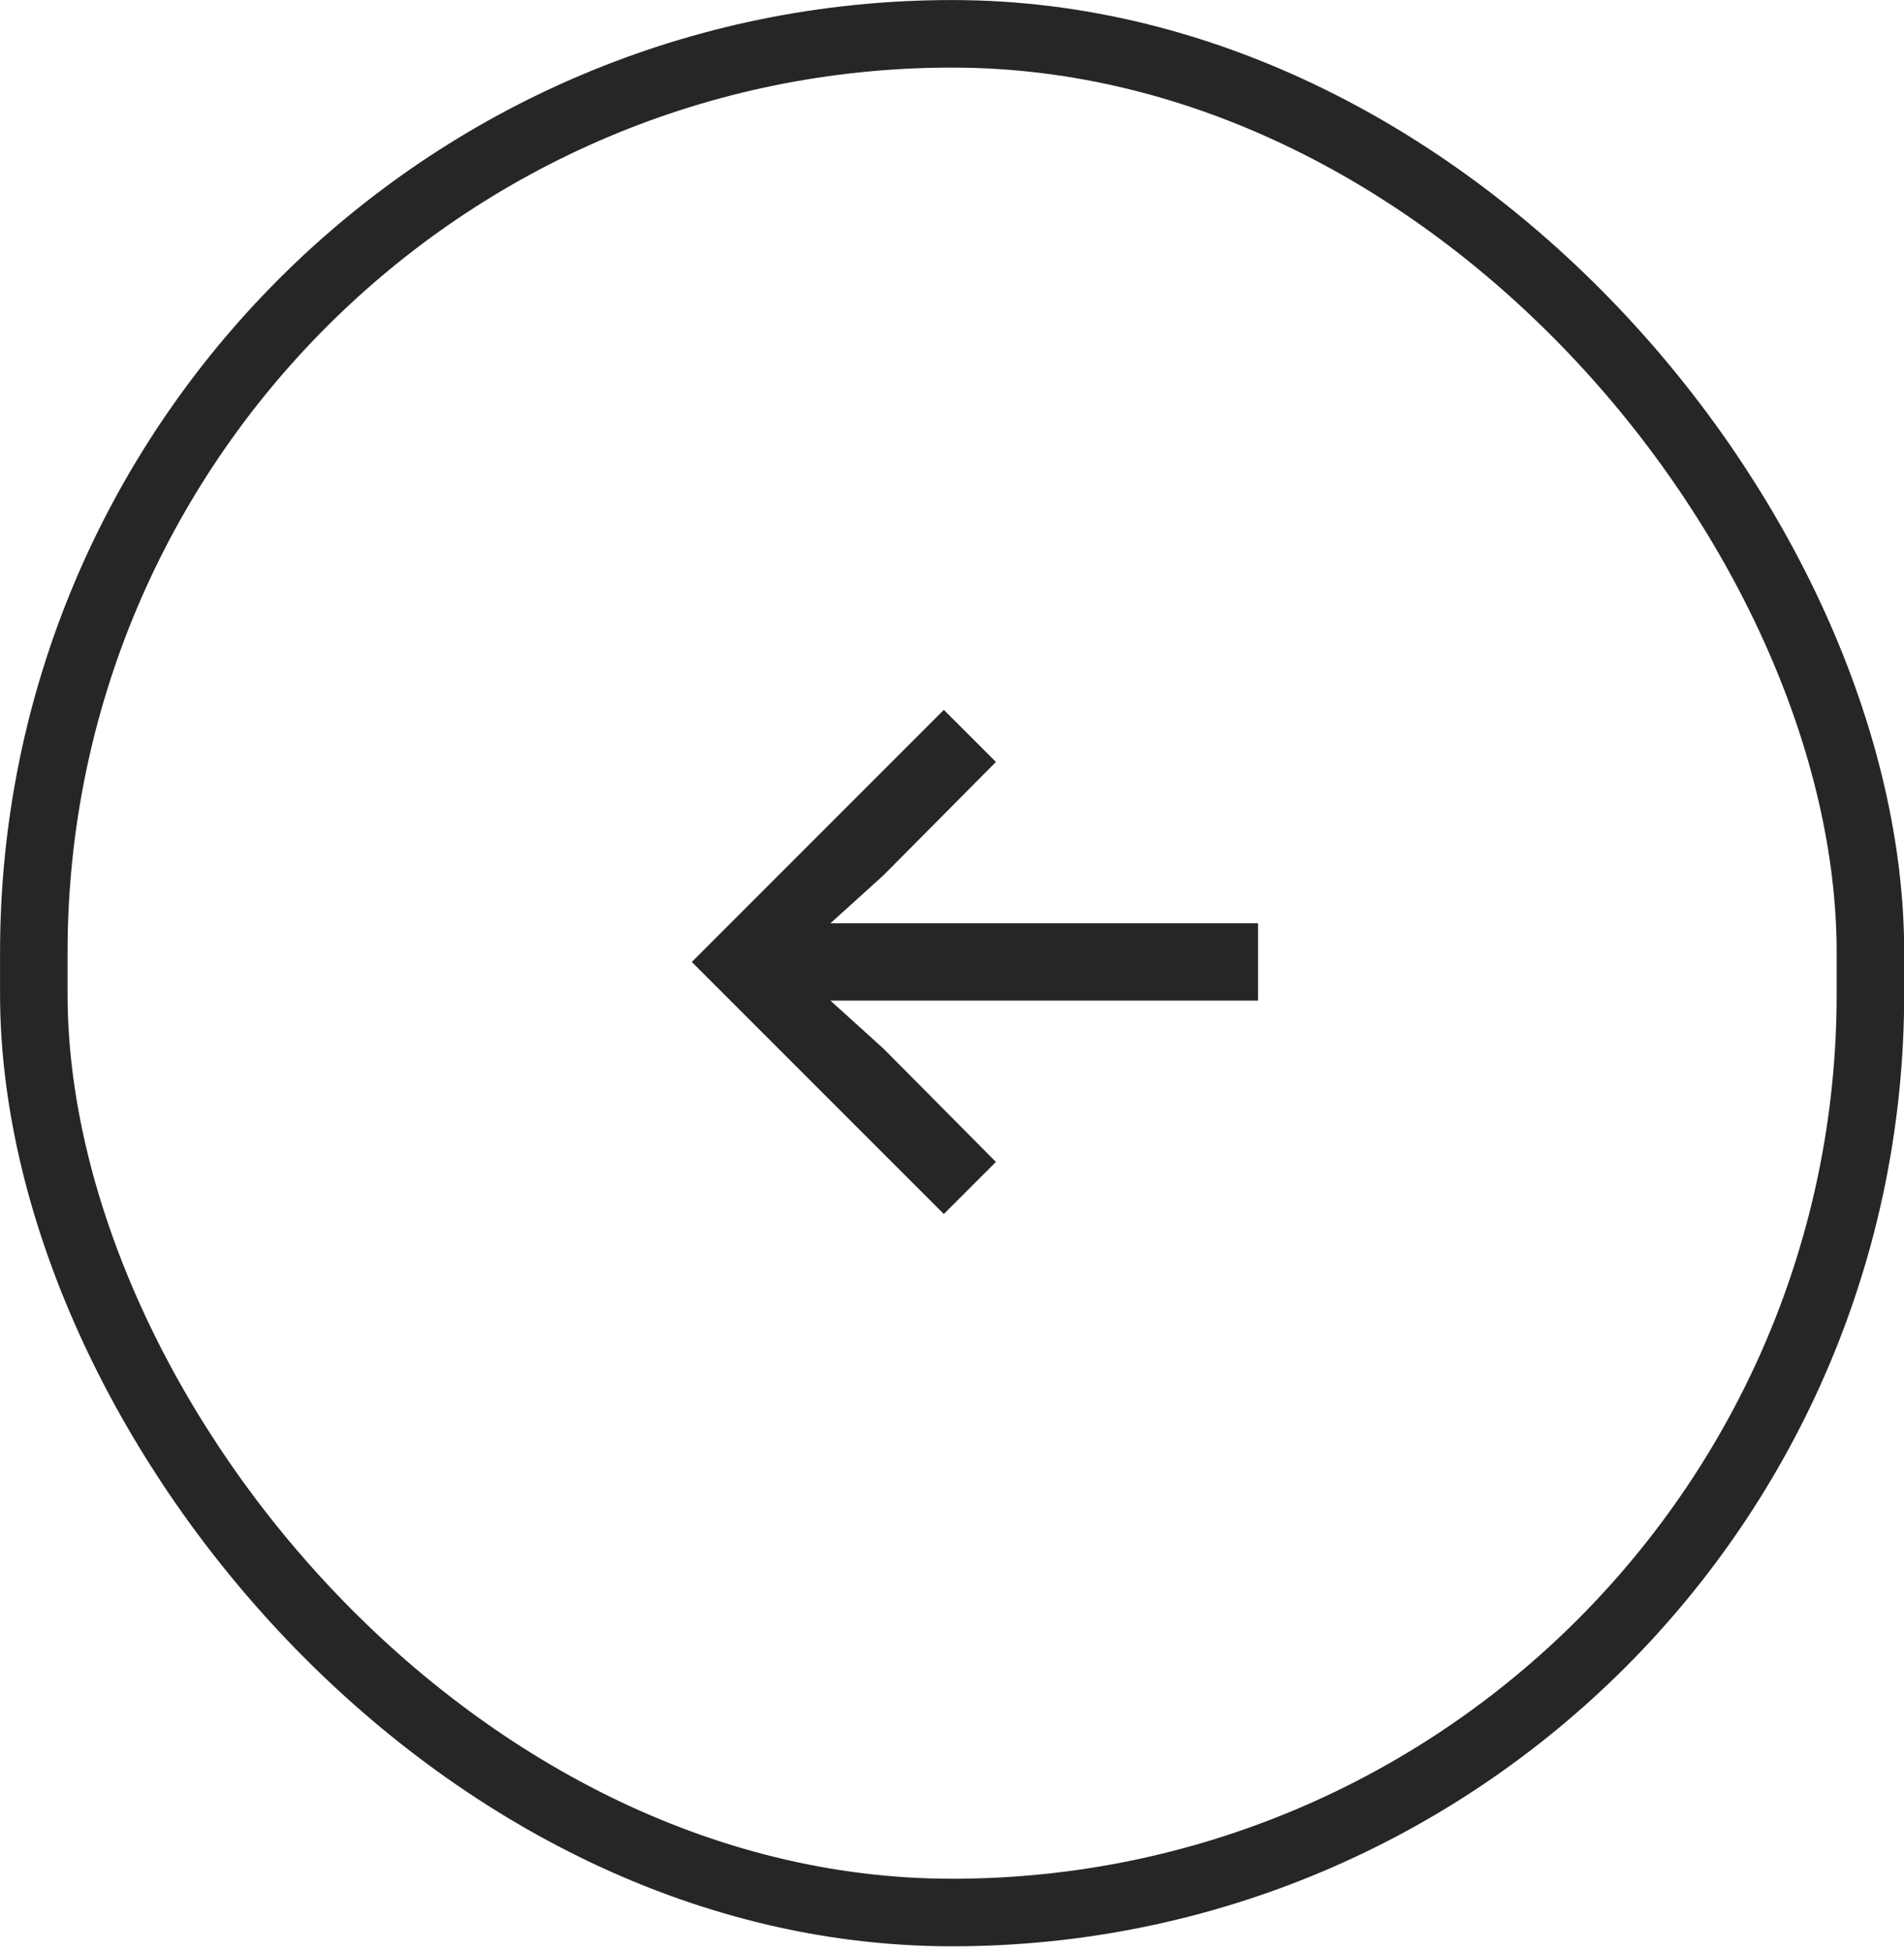 <svg width="41" height="42" viewBox="0 0 41 42" fill="none" xmlns="http://www.w3.org/2000/svg">
<rect x="40.277" y="41.172" width="39.549" height="40.444" rx="19.775" transform="rotate(-180 40.277 41.172)" stroke="#262626" stroke-width="1.454"/>
<path d="M14.897 20.709L20.324 15.282L21.446 16.403L19.022 18.845L17.882 19.876H27.09V21.541H17.882L19.022 22.572L21.446 25.014L20.324 26.135L14.897 20.709Z" fill="#262626"/>
</svg>
